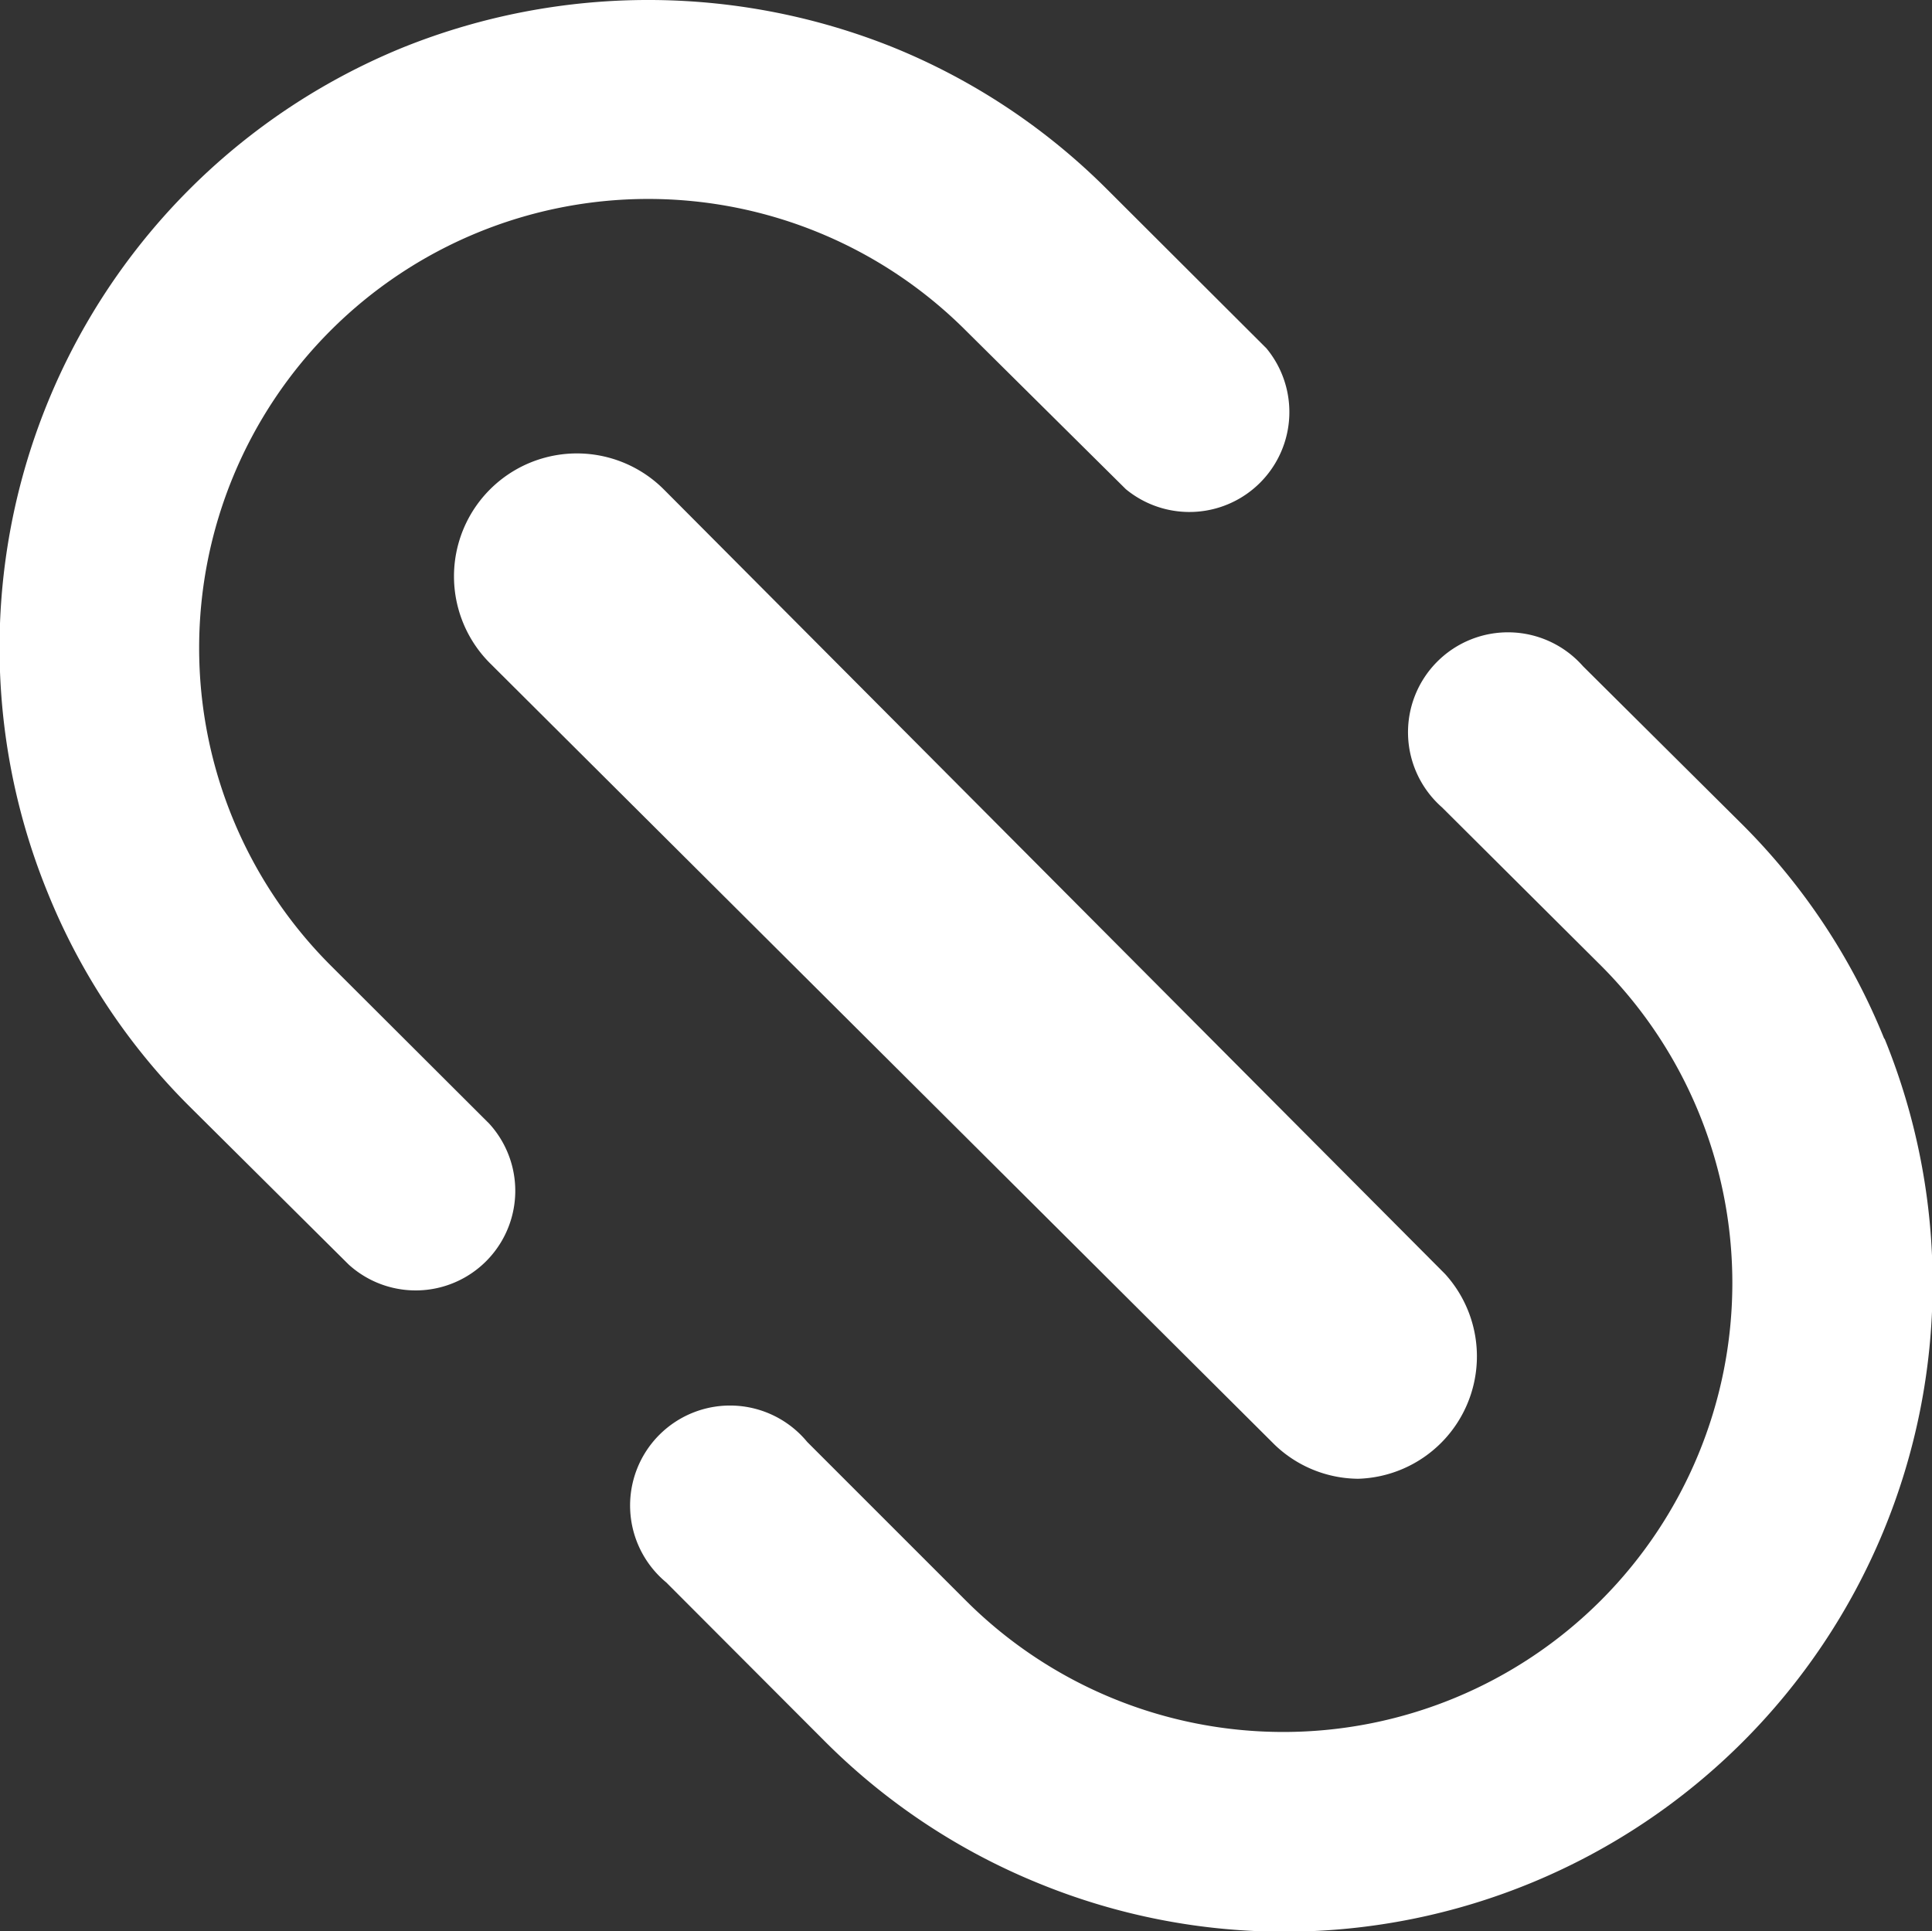 <svg xmlns="http://www.w3.org/2000/svg" viewBox="0 0 56.63 56.61"><rect x="0" y="0" width="56.63" height="56.61" fill="#333333" stroke="none"/><defs><style>.cls-1{fill:#fff;}</style></defs><g id="图层_2" data-name="图层 2"><g id="图层_1-2" data-name="图层 1"><path class="cls-1" d="M9.69,28.3A13.16,13.16,0,0,1,28.31,9.69L33,14.34a2.93,2.93,0,0,0,4.12-4.13L32.45,5.55a18.94,18.94,0,0,0-6.29-4.17,19.26,19.26,0,0,0-14.32,0A19,19,0,0,0,1.39,26.15a18.74,18.74,0,0,0,4.17,6.29l4.66,4.63a2.92,2.92,0,0,0,4.12-4.13Zm45.54,2.15a18.84,18.84,0,0,0-4.17-6.29L46.4,19.53a2.93,2.93,0,1,0-4.13,4.14l4.65,4.63A13.16,13.16,0,1,1,28.31,46.92l-4.65-4.65a2.93,2.93,0,1,0-4.13,4.12l4.65,4.66a18.94,18.94,0,0,0,6.29,4.17A19,19,0,0,0,55.24,30.45Z"/><path class="cls-1" d="M39.81,43.35a3.59,3.59,0,0,0,2.55-6l-22.9-23a3.6,3.6,0,1,0-5.1,5.09l23,22.91a3.57,3.57,0,0,0,2.45,1Z"/></g></g></svg>
